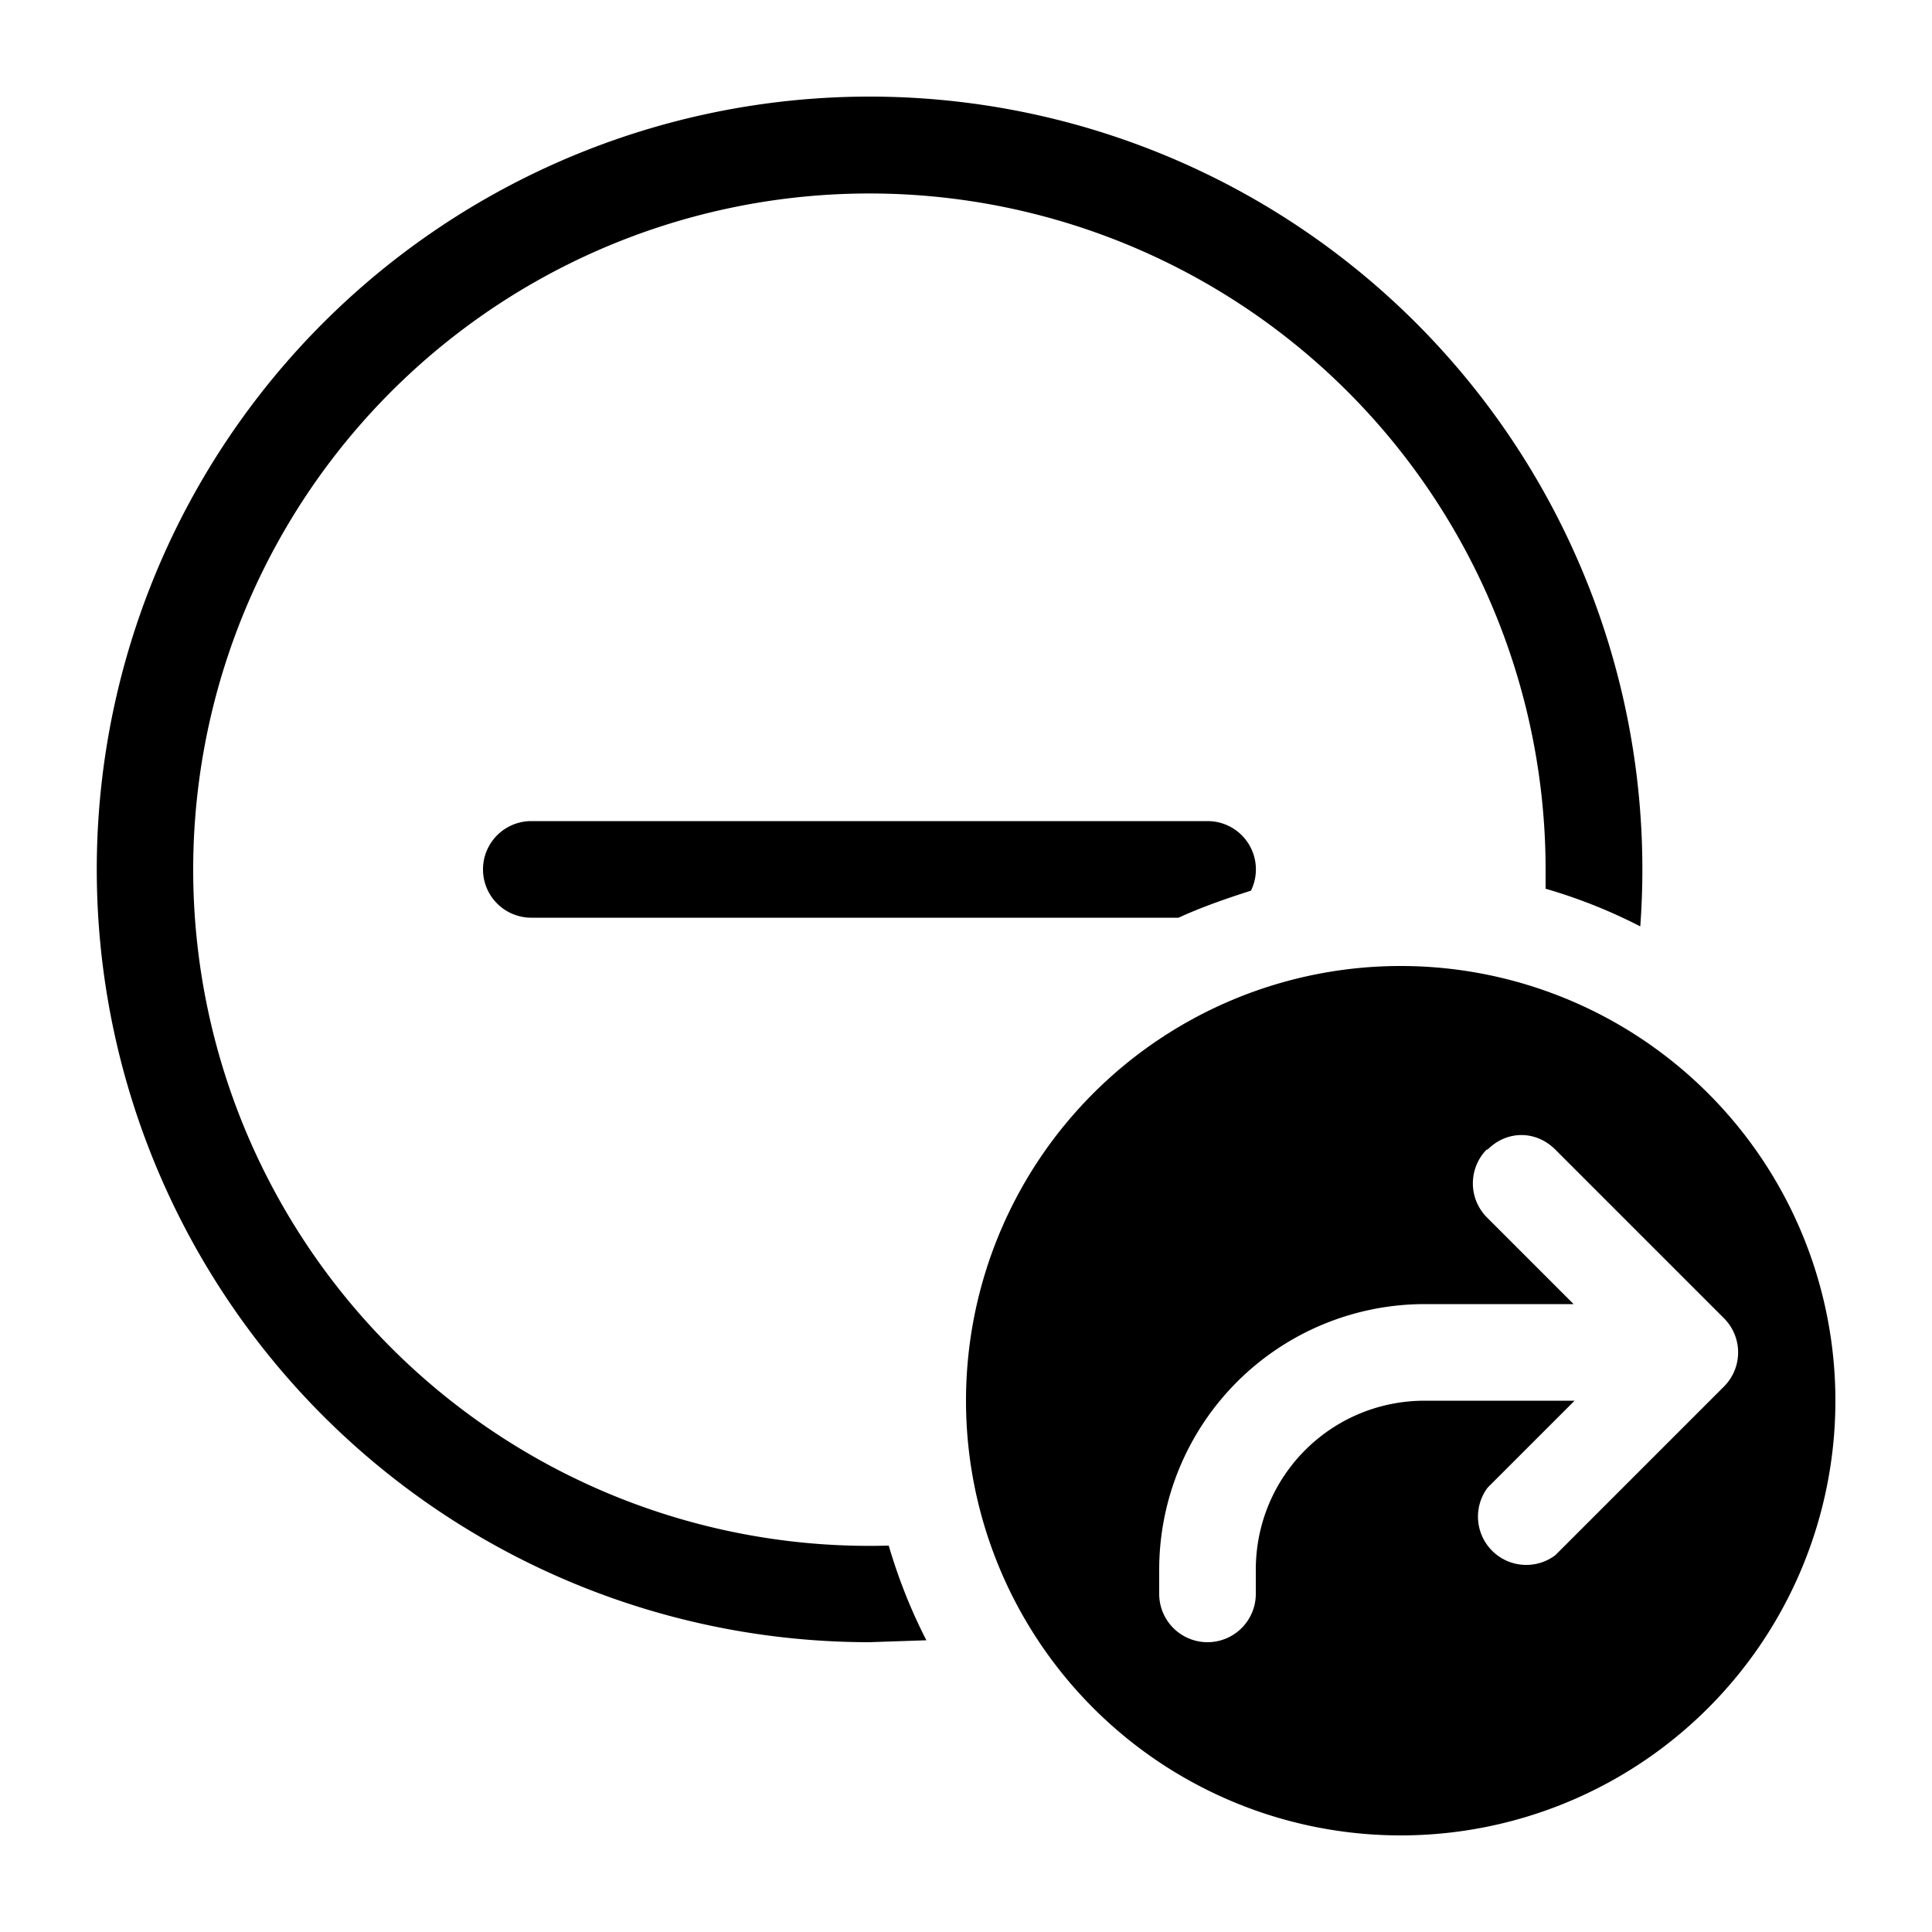 <svg width="20" height="20" viewBox="0 0 20 20" xmlns="http://www.w3.org/2000/svg"><path d="M5.5 8.5a.5.5 0 0 0 0 1h6.7c.24-.11.5-.2.75-.28a.5.5 0 0 0-.45-.72h-7Zm10.5.7V9a7 7 0 1 0-6.8 7c.1.34.23.67.39.98L9 17a8 8 0 1 1 7.98-7.41A5.46 5.46 0 0 0 16 9.2Zm-6 5.3a4.5 4.5 0 1 0 9 0 4.5 4.5 0 0 0-9 0Zm5.4-2.6c.2-.2.5-.2.7 0l1.75 1.75a.5.5 0 0 1 0 .7L16.1 16.1a.5.5 0 0 1-.7-.7l.9-.9h-1.55c-.97 0-1.75.78-1.75 1.75v.25a.5.5 0 0 1-1 0v-.25a2.75 2.75 0 0 1 2.75-2.75h1.54l-.9-.9a.5.5 0 0 1 0-.7Z"/></svg>